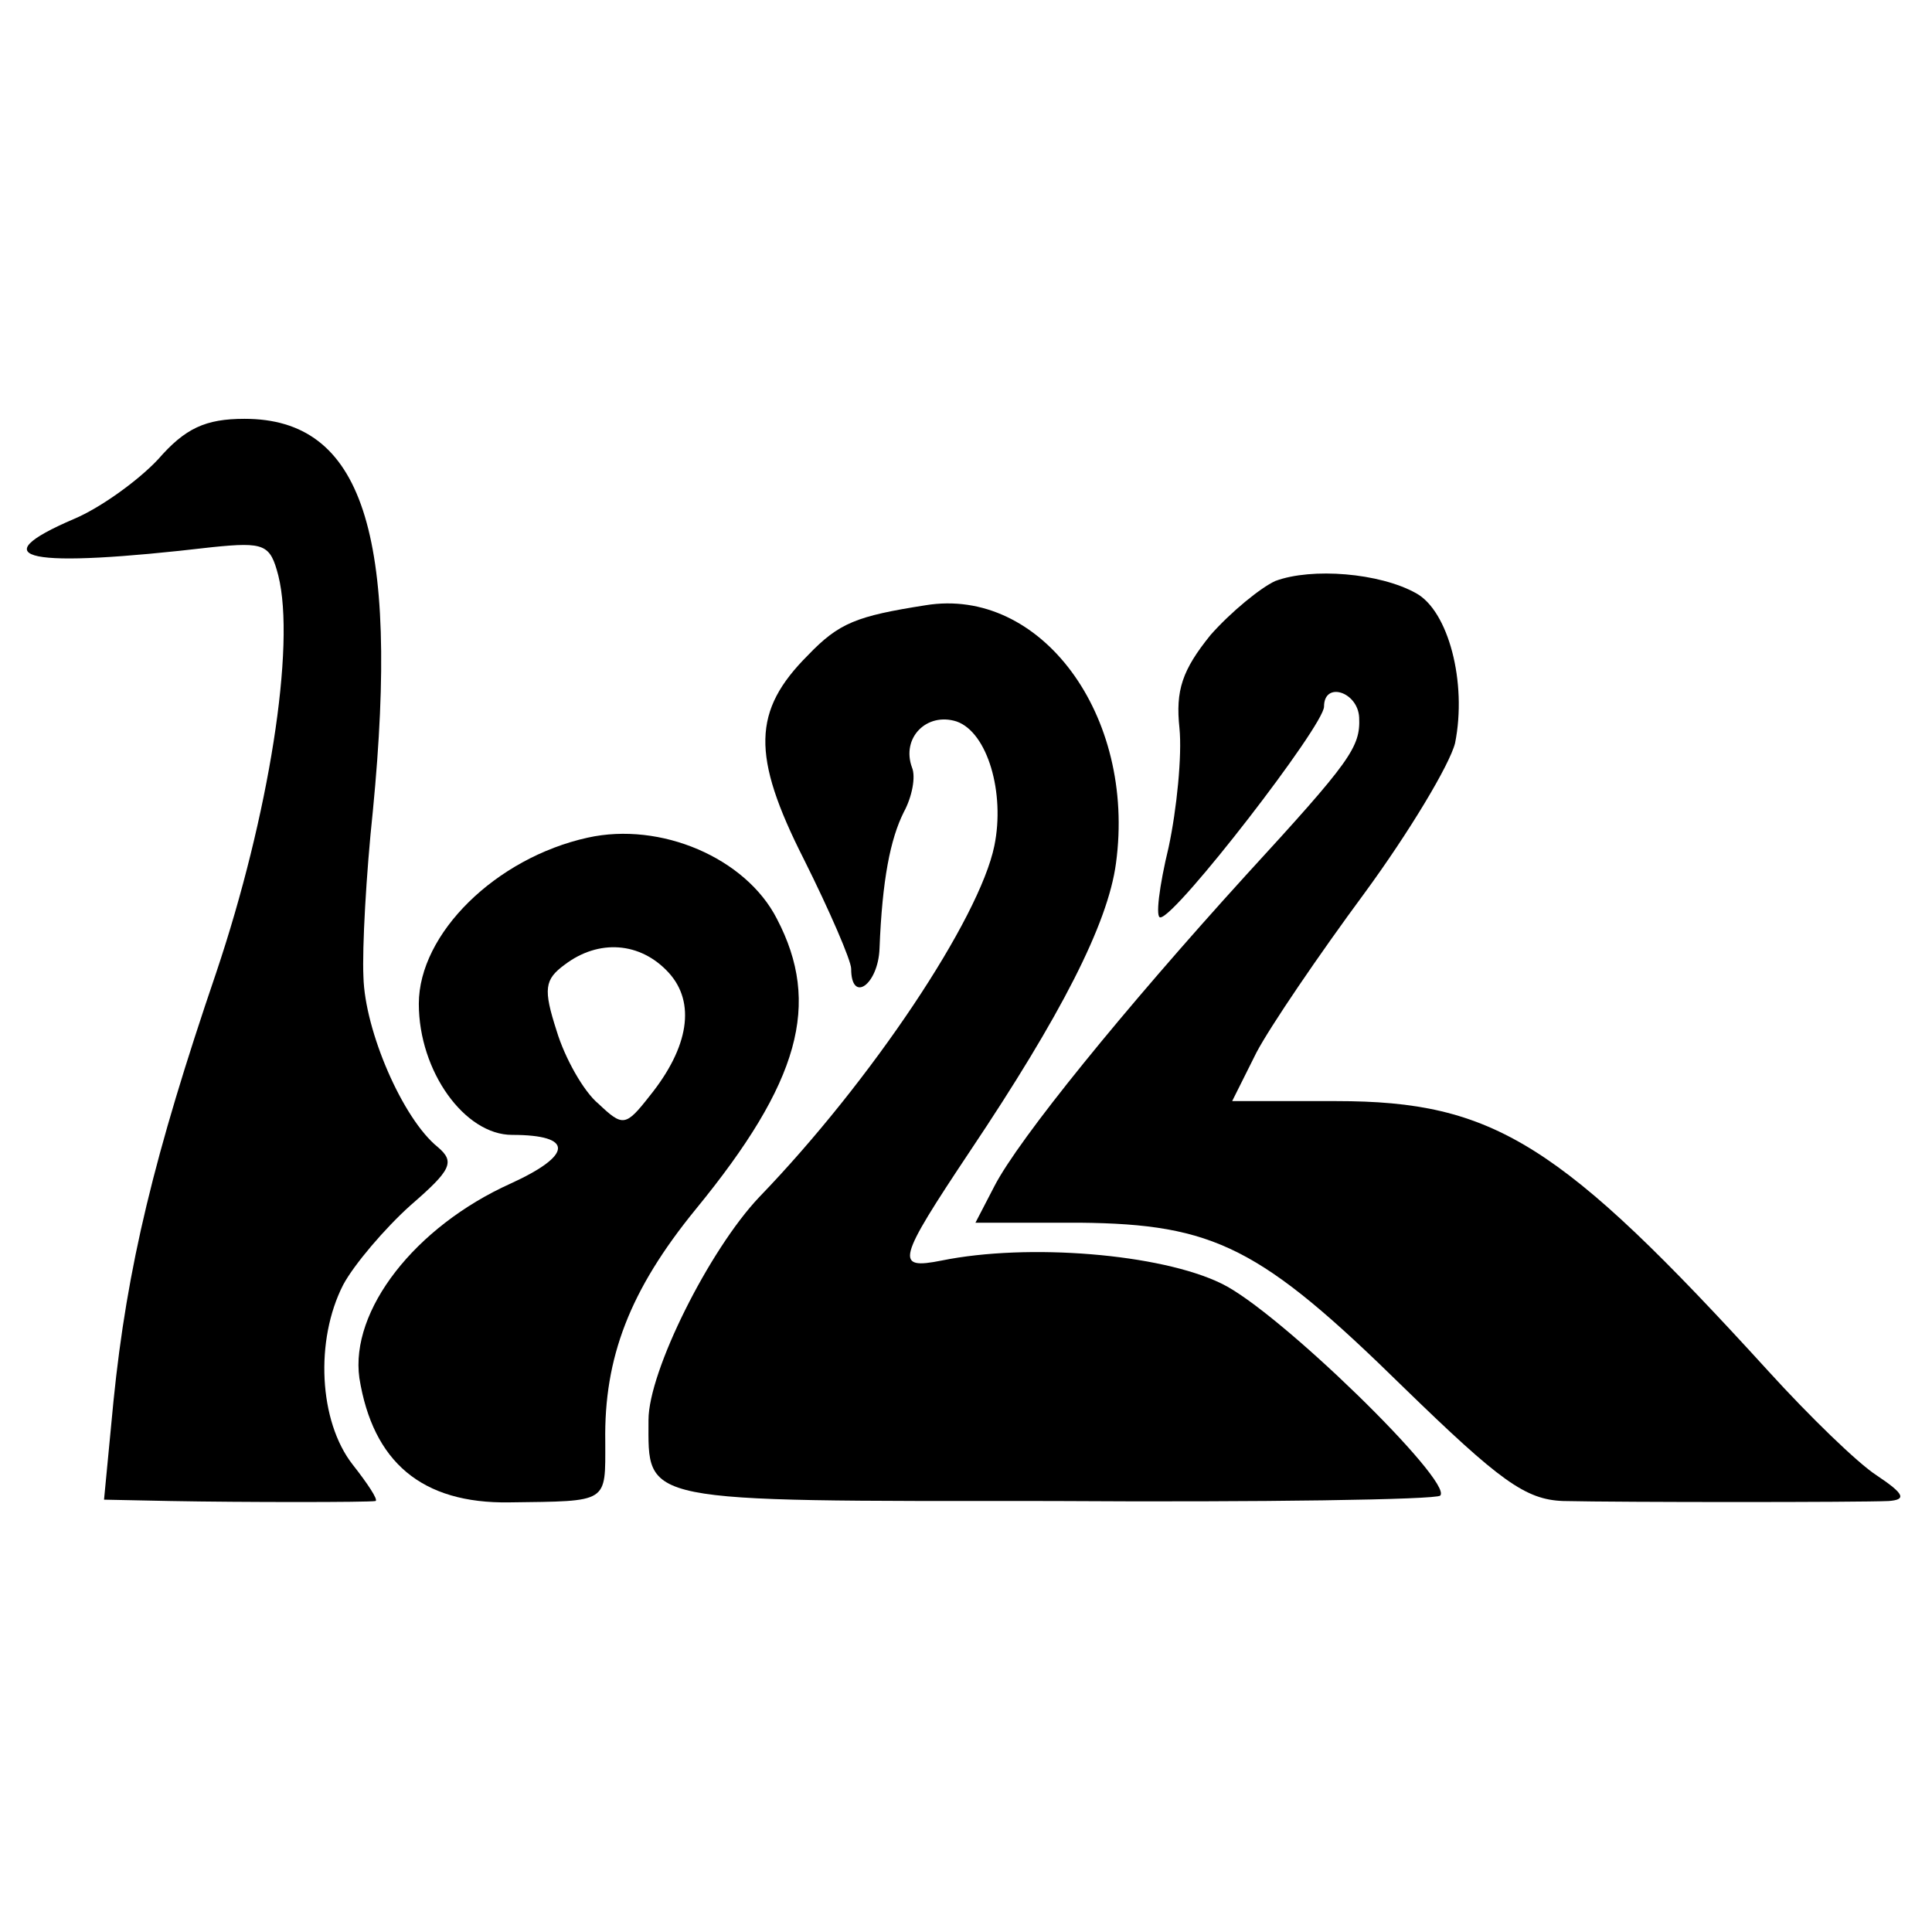 <?xml version="1.0" standalone="no"?>
<!DOCTYPE svg PUBLIC "-//W3C//DTD SVG 20010904//EN"
 "http://www.w3.org/TR/2001/REC-SVG-20010904/DTD/svg10.dtd">
<svg version="1.0" xmlns="http://www.w3.org/2000/svg"
 width="143pt" height="143pt" viewBox="0 0 143 143"
 preserveAspectRatio="xMidYMid meet">
<g transform="translate(0,143) scale(0.1,-0.1)"
fill="#000000" stroke="none">
<path d="M117 1090 c-15 -16 -43 -36 -62 -44 -70 -30 -35 -37 102 -21 39 4 43
2 49 -21 13 -52 -7 -178 -46 -294 -46 -135 -66 -218 -76 -317 l-7 -73 49 -1
c53 -1 147 -1 152 0 2 1 -6 13 -17 27 -25 32 -28 92 -7 133 8 15 31 42 50 59
30 26 33 32 20 43 -26 21 -54 86 -55 126 -1 21 2 76 7 123 20 206 -8 290 -95
290 -29 0 -44 -7 -64 -30z"/>
<path d="M944 1000 c-11 -5 -33 -23 -48 -40 -21 -26 -26 -41 -23 -69 2 -20 -2
-60 -8 -88 -7 -29 -10 -53 -6 -52 12 1 121 142 121 156 0 19 25 11 26 -8 1
-22 -6 -32 -84 -117 -90 -99 -168 -195 -186 -230 l-14 -27 77 0 c100 -1 134
-18 240 -122 71 -69 90 -83 118 -84 44 -1 219 -1 241 0 13 1 12 5 -9 19 -14 9
-50 44 -80 77 -154 169 -203 200 -320 200 l-77 0 18 36 c10 19 46 72 80 118
33 45 63 95 67 111 9 45 -5 98 -29 111 -27 15 -77 19 -104 9z"/>
<path d="M685 982 c-51 -8 -64 -13 -87 -37 -41 -41 -42 -74 -3 -151 19 -38 35
-75 35 -81 0 -26 20 -12 21 15 2 51 8 81 18 101 6 11 9 26 6 33 -8 22 11 41
33 34 23 -8 36 -53 28 -92 -11 -54 -91 -174 -174 -260 -37 -39 -82 -129 -82
-165 0 -62 -9 -60 299 -60 155 -1 284 1 287 4 10 10 -120 137 -162 157 -45 22
-143 30 -207 17 -35 -7 -33 0 21 81 67 100 102 168 108 213 15 110 -56 205
-141 191z"/>
<path d="M435 810 c-68 -15 -125 -71 -125 -123 0 -50 34 -97 69 -97 46 0 45
-15 -1 -36 -71 -32 -119 -94 -112 -144 10 -62 46 -93 111 -92 74 1 71 -1 71
45 -1 62 18 112 67 172 77 94 93 152 60 215 -23 45 -86 72 -140 60z m60 -100
c20 -22 15 -55 -14 -91 -18 -23 -20 -23 -38 -6 -11 9 -25 34 -31 54 -10 31 -9
38 6 49 25 19 56 17 77 -6z"/>
</g>
</svg>
